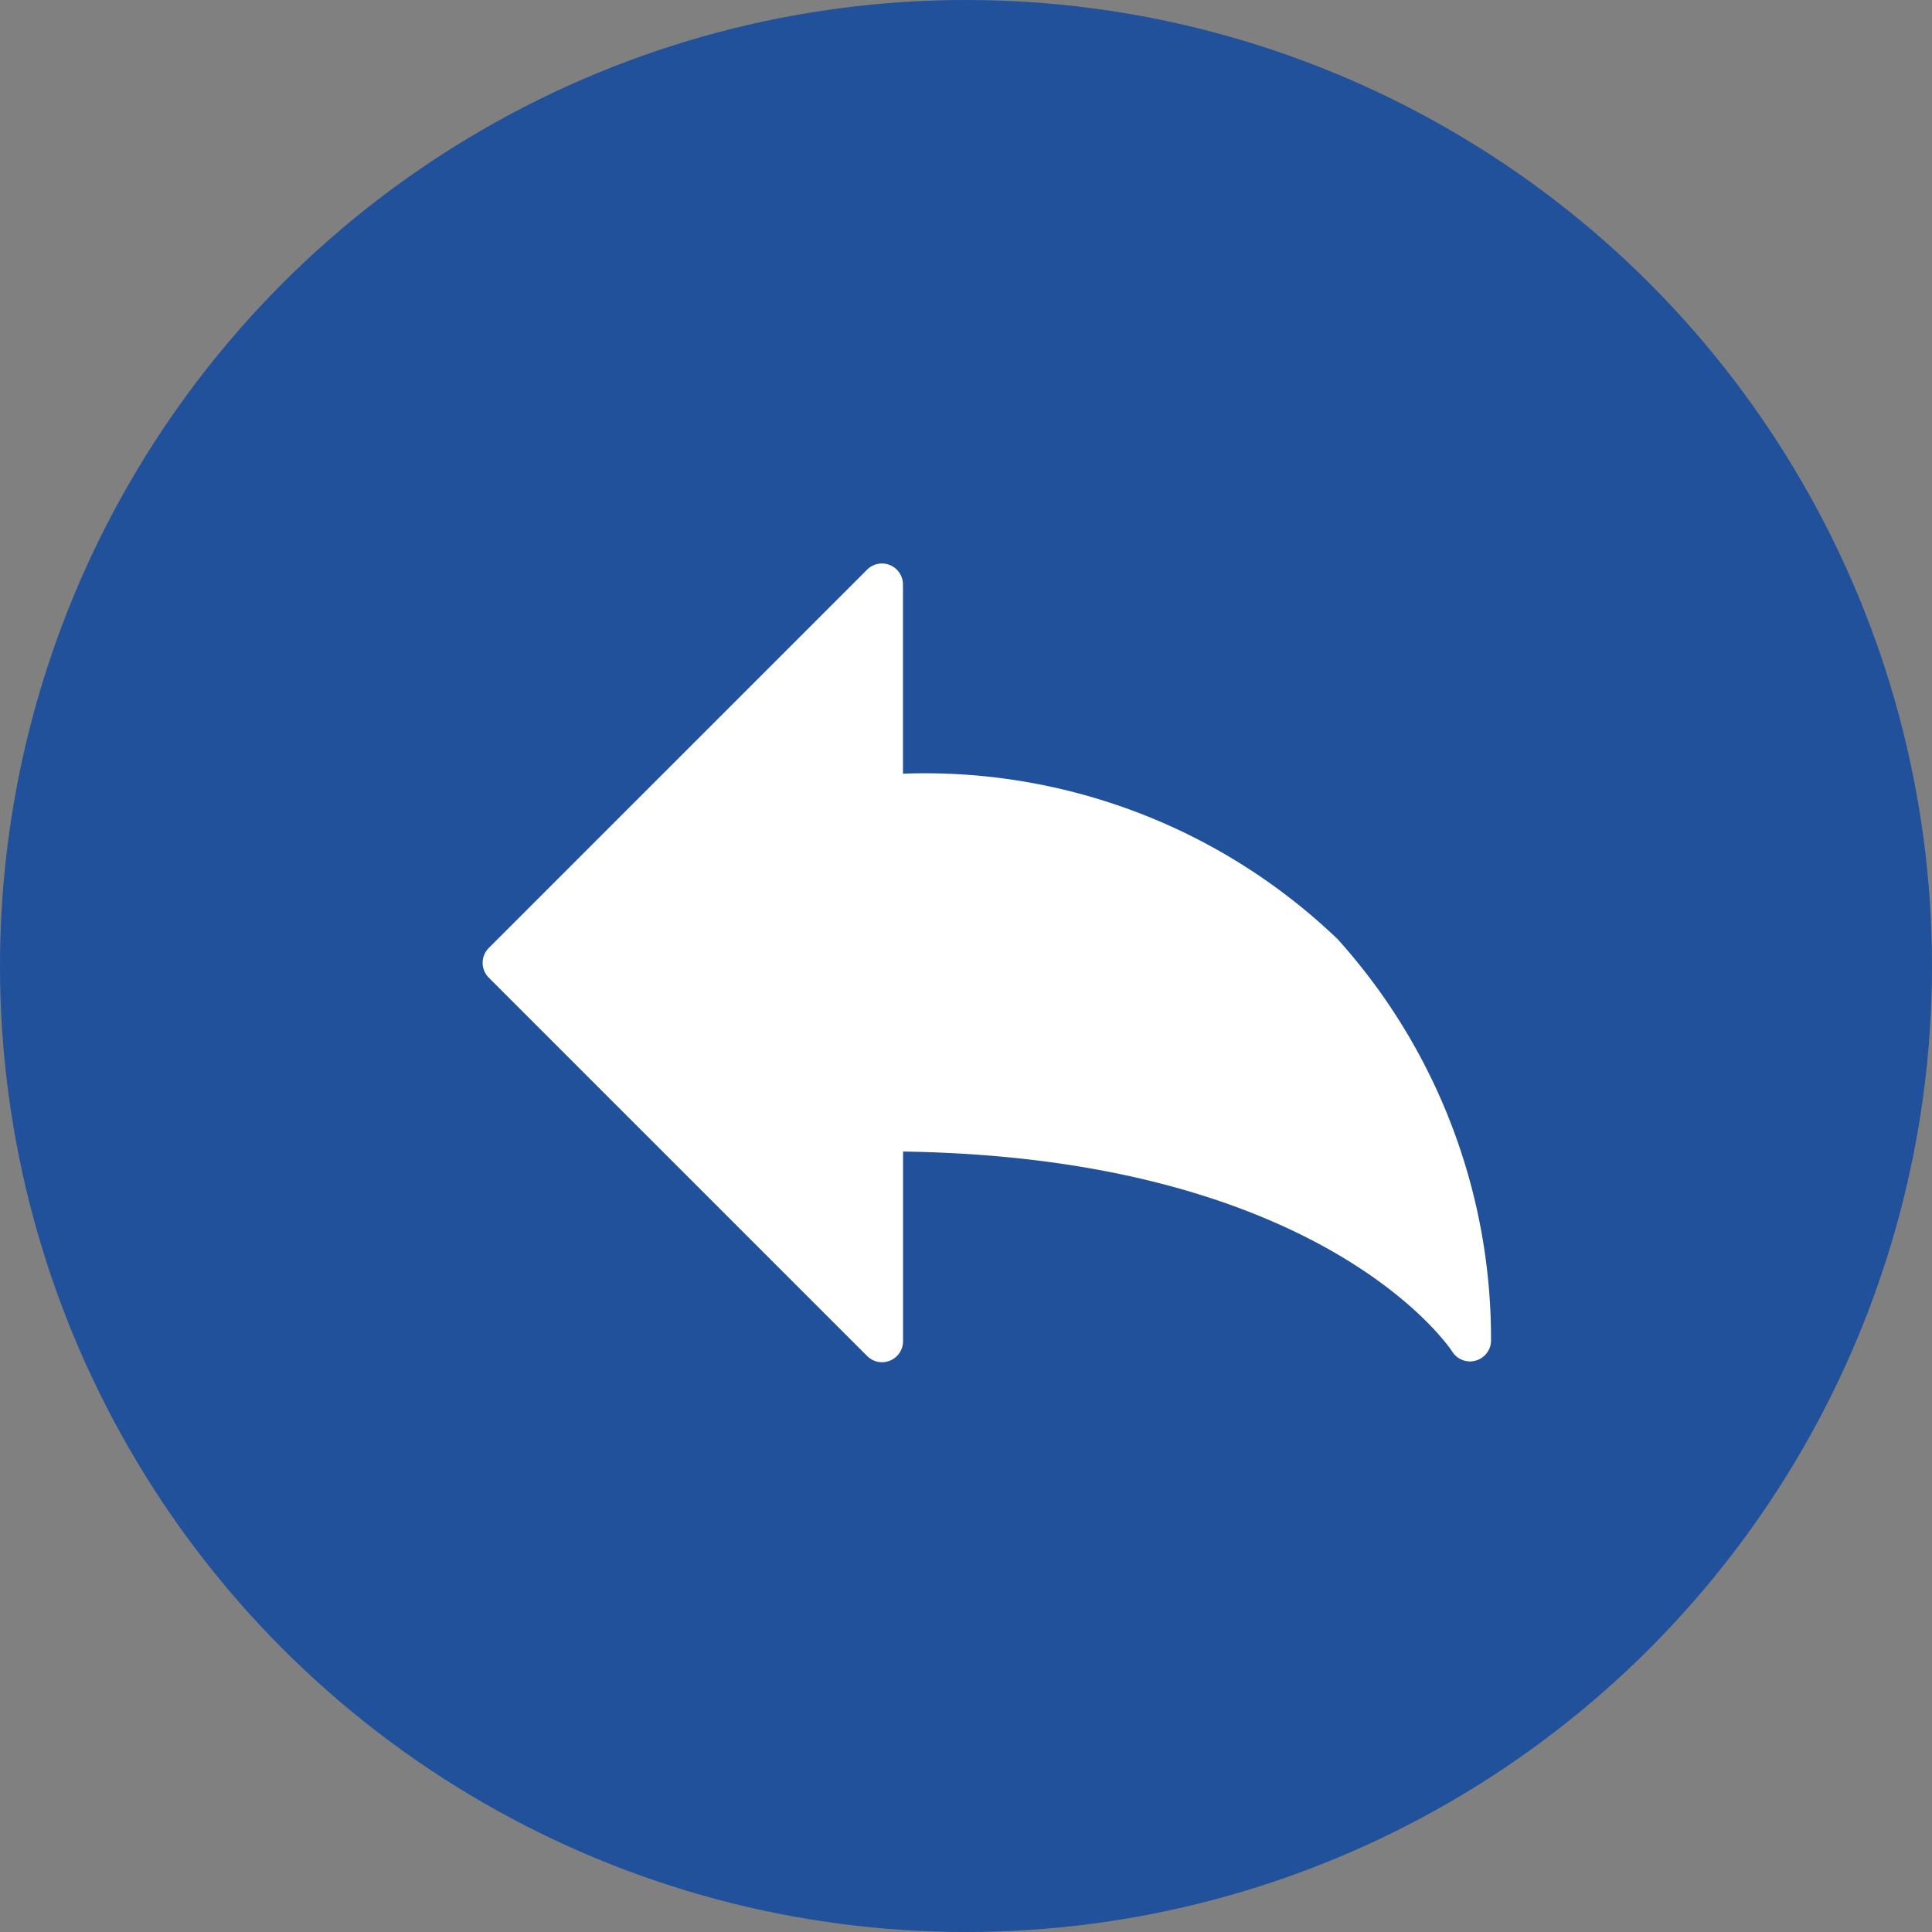 <svg id="Group_15956" data-name="Group 15956" xmlns="http://www.w3.org/2000/svg" width="24" height="24" viewBox="0 0 24 24">
  <rect x="0" y="0" width="24" height="24" fill="#808080" stroke="none"/>
  <circle id="Ellipse_333" data-name="Ellipse 333" cx="12" cy="12" r="12" fill="#20519a"/>
  <path id="Path_2288" data-name="Path 2288" d="M10.617,58.032a7.407,7.407,0,0,0-5.4-2.056v-2.35a.261.261,0,0,0-.445-.185l-4.7,4.7a.261.261,0,0,0,0,.369l4.7,4.7a.261.261,0,0,0,.446-.185V60.67c5.241.076,6.806,2.459,6.821,2.483a.261.261,0,0,0,.222.124.27.27,0,0,0,.067-.009.261.261,0,0,0,.194-.243A7.412,7.412,0,0,0,10.617,58.032Z" transform="translate(6 -46.365)" fill="#fff"/>
</svg>
